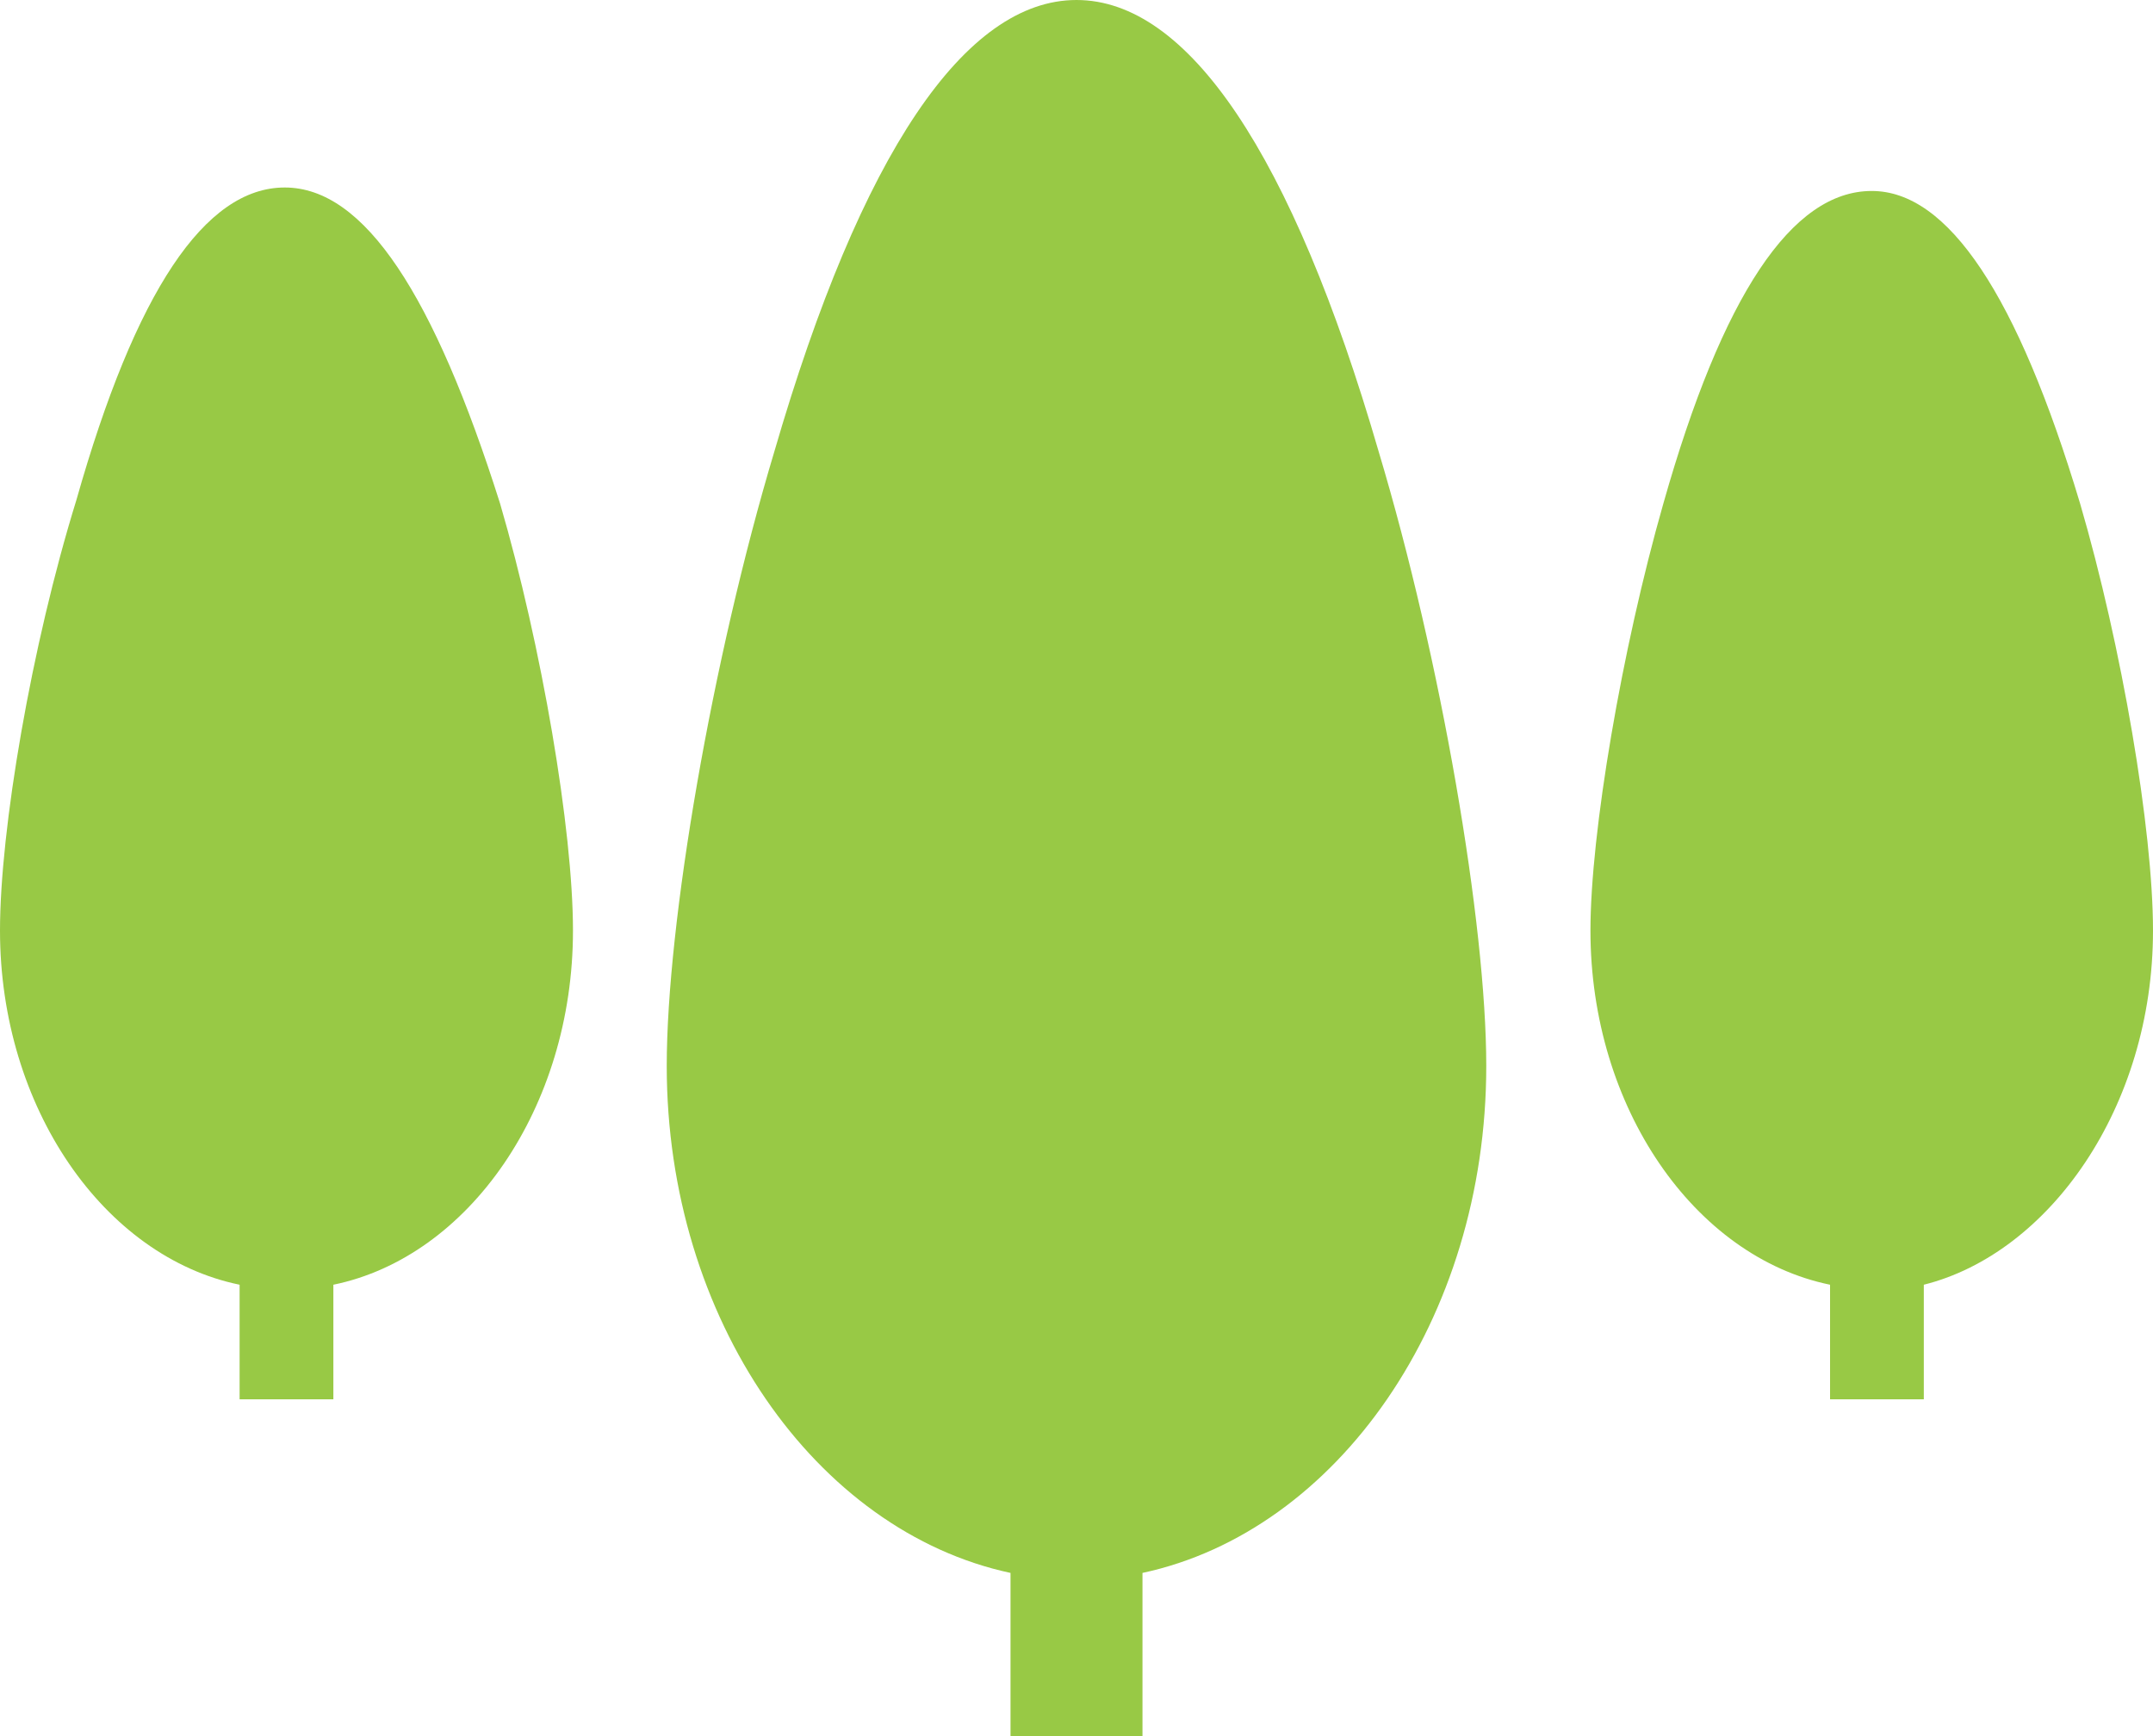 <?xml version="1.0" encoding="utf-8"?>
<!-- Generator: Adobe Illustrator 24.0.1, SVG Export Plug-In . SVG Version: 6.00 Build 0)  -->
<svg version="1.1" id="レイヤー_1" xmlns="http://www.w3.org/2000/svg" xmlns:xlink="http://www.w3.org/1999/xlink" x="0px"
	 y="0px" viewBox="0 0 62 50" style="enable-background:new 0 0 62 50;" xml:space="preserve">
<style type="text/css">
	.st0{fill:#98C945;}
</style>
<g>
	<path class="st0" d="M31,0c-3.2,0-6.2,4.4-8.7,13c-1.8,6-3.1,13.6-3.1,17.7c0,7.3,4.3,13.4,9.9,14.6V50h3.8v-4.7
		c5.6-1.2,9.9-7.3,9.9-14.6c0-4.1-1.3-11.7-3.1-17.7C37.2,4.4,34.2,0,31,0z"/>
	<path class="st0" d="M62,26.8c0-2.9-0.9-8.2-2.1-12.3c-1.8-6-3.8-9-6-9c-2.3,0-4.3,3-6,9c-1.2,4.2-2.1,9.5-2.1,12.3
		c0,5.1,3,9.4,6.9,10.2v3.3h2.7V37C59,36.1,62,31.9,62,26.8z"/>
	<path class="st0" d="M8.2,5.4c-2.3,0-4.3,3-6,9C0.9,18.6,0,23.9,0,26.8c0,5.1,3,9.4,6.9,10.2v3.3h2.7V37c3.9-0.8,6.9-5.1,6.9-10.2
		c0-2.9-0.9-8.2-2.1-12.3C12.5,8.5,10.5,5.4,8.2,5.4z"/>
</g>
</svg>
